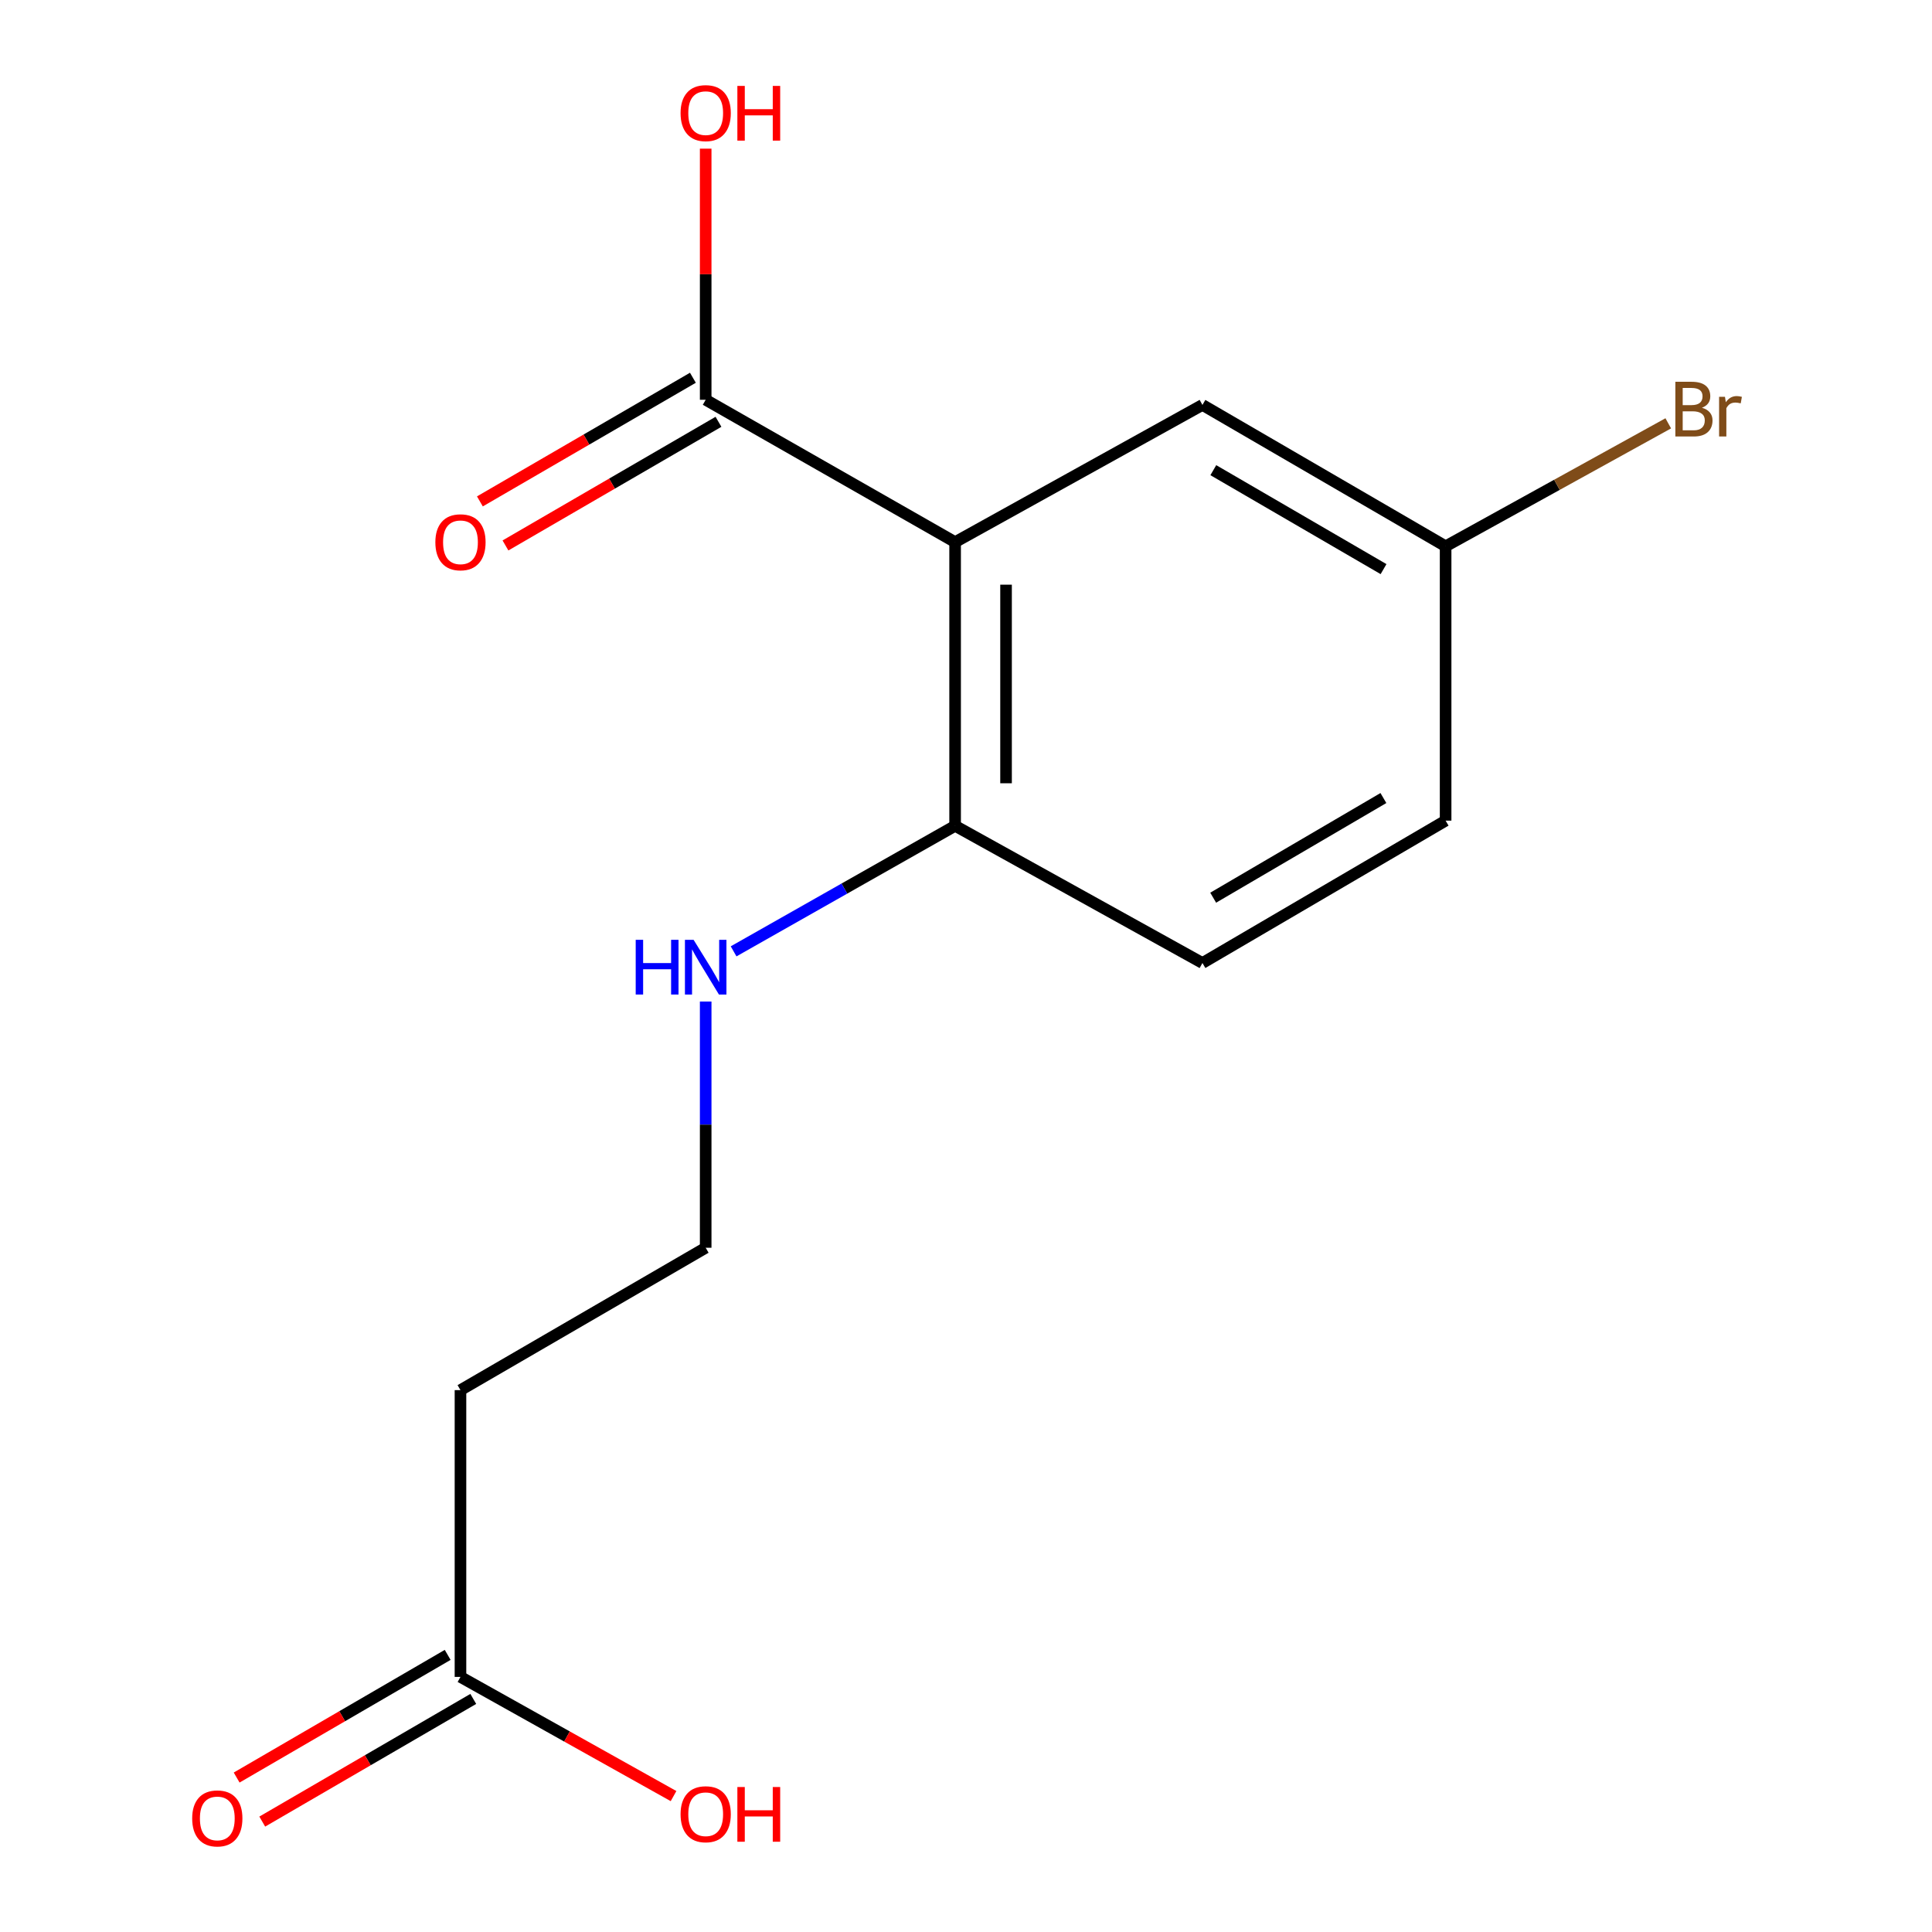 <?xml version='1.0' encoding='iso-8859-1'?>
<svg version='1.1' baseProfile='full'
              xmlns='http://www.w3.org/2000/svg'
                      xmlns:rdkit='http://www.rdkit.org/xml'
                      xmlns:xlink='http://www.w3.org/1999/xlink'
                  xml:space='preserve'
width='1000px' height='1000px' viewBox='0 0 1000 1000'>
<!-- END OF HEADER -->
<rect style='opacity:1.0;fill:#FFFFFF;stroke:none' width='1000' height='1000' x='0' y='0'> </rect>
<path class='bond-0' d='M 494.364,280.601 L 365.261,206.924' style='fill:none;fill-rule:evenodd;stroke:#000000;stroke-width:6px;stroke-linecap:butt;stroke-linejoin:miter;stroke-opacity:1' />
<path class='bond-1' d='M 494.364,280.601 L 494.364,427.442' style='fill:none;fill-rule:evenodd;stroke:#000000;stroke-width:6px;stroke-linecap:butt;stroke-linejoin:miter;stroke-opacity:1' />
<path class='bond-1' d='M 520.729,302.627 L 520.729,405.416' style='fill:none;fill-rule:evenodd;stroke:#000000;stroke-width:6px;stroke-linecap:butt;stroke-linejoin:miter;stroke-opacity:1' />
<path class='bond-3' d='M 494.364,280.601 L 622.382,209.59' style='fill:none;fill-rule:evenodd;stroke:#000000;stroke-width:6px;stroke-linecap:butt;stroke-linejoin:miter;stroke-opacity:1' />
<path class='bond-5' d='M 358.643,195.523 L 303.517,227.524' style='fill:none;fill-rule:evenodd;stroke:#000000;stroke-width:6px;stroke-linecap:butt;stroke-linejoin:miter;stroke-opacity:1' />
<path class='bond-5' d='M 303.517,227.524 L 248.392,259.524' style='fill:none;fill-rule:evenodd;stroke:#FF0000;stroke-width:6px;stroke-linecap:butt;stroke-linejoin:miter;stroke-opacity:1' />
<path class='bond-5' d='M 371.879,218.325 L 316.754,250.326' style='fill:none;fill-rule:evenodd;stroke:#000000;stroke-width:6px;stroke-linecap:butt;stroke-linejoin:miter;stroke-opacity:1' />
<path class='bond-5' d='M 316.754,250.326 L 261.628,282.326' style='fill:none;fill-rule:evenodd;stroke:#FF0000;stroke-width:6px;stroke-linecap:butt;stroke-linejoin:miter;stroke-opacity:1' />
<path class='bond-10' d='M 365.261,206.924 L 365.261,141.934' style='fill:none;fill-rule:evenodd;stroke:#000000;stroke-width:6px;stroke-linecap:butt;stroke-linejoin:miter;stroke-opacity:1' />
<path class='bond-10' d='M 365.261,141.934 L 365.261,76.944' style='fill:none;fill-rule:evenodd;stroke:#FF0000;stroke-width:6px;stroke-linecap:butt;stroke-linejoin:miter;stroke-opacity:1' />
<path class='bond-7' d='M 494.364,427.442 L 622.382,498.452' style='fill:none;fill-rule:evenodd;stroke:#000000;stroke-width:6px;stroke-linecap:butt;stroke-linejoin:miter;stroke-opacity:1' />
<path class='bond-8' d='M 494.364,427.442 L 437.037,459.929' style='fill:none;fill-rule:evenodd;stroke:#000000;stroke-width:6px;stroke-linecap:butt;stroke-linejoin:miter;stroke-opacity:1' />
<path class='bond-8' d='M 437.037,459.929 L 379.711,492.417' style='fill:none;fill-rule:evenodd;stroke:#0000FF;stroke-width:6px;stroke-linecap:butt;stroke-linejoin:miter;stroke-opacity:1' />
<path class='bond-2' d='M 238.341,867.964 L 238.341,719.526' style='fill:none;fill-rule:evenodd;stroke:#000000;stroke-width:6px;stroke-linecap:butt;stroke-linejoin:miter;stroke-opacity:1' />
<path class='bond-6' d='M 231.716,856.567 L 177.103,888.312' style='fill:none;fill-rule:evenodd;stroke:#000000;stroke-width:6px;stroke-linecap:butt;stroke-linejoin:miter;stroke-opacity:1' />
<path class='bond-6' d='M 177.103,888.312 L 122.49,920.058' style='fill:none;fill-rule:evenodd;stroke:#FF0000;stroke-width:6px;stroke-linecap:butt;stroke-linejoin:miter;stroke-opacity:1' />
<path class='bond-6' d='M 244.966,879.361 L 190.353,911.106' style='fill:none;fill-rule:evenodd;stroke:#000000;stroke-width:6px;stroke-linecap:butt;stroke-linejoin:miter;stroke-opacity:1' />
<path class='bond-6' d='M 190.353,911.106 L 135.74,942.852' style='fill:none;fill-rule:evenodd;stroke:#FF0000;stroke-width:6px;stroke-linecap:butt;stroke-linejoin:miter;stroke-opacity:1' />
<path class='bond-12' d='M 238.341,867.964 L 293.483,898.809' style='fill:none;fill-rule:evenodd;stroke:#000000;stroke-width:6px;stroke-linecap:butt;stroke-linejoin:miter;stroke-opacity:1' />
<path class='bond-12' d='M 293.483,898.809 L 348.625,929.654' style='fill:none;fill-rule:evenodd;stroke:#FF0000;stroke-width:6px;stroke-linecap:butt;stroke-linejoin:miter;stroke-opacity:1' />
<path class='bond-9' d='M 622.382,209.59 L 748.248,282.754' style='fill:none;fill-rule:evenodd;stroke:#000000;stroke-width:6px;stroke-linecap:butt;stroke-linejoin:miter;stroke-opacity:1' />
<path class='bond-9' d='M 628.012,243.359 L 716.118,294.574' style='fill:none;fill-rule:evenodd;stroke:#000000;stroke-width:6px;stroke-linecap:butt;stroke-linejoin:miter;stroke-opacity:1' />
<path class='bond-4' d='M 238.341,719.526 L 365.261,645.835' style='fill:none;fill-rule:evenodd;stroke:#000000;stroke-width:6px;stroke-linecap:butt;stroke-linejoin:miter;stroke-opacity:1' />
<path class='bond-15' d='M 622.382,498.452 L 748.248,424.761' style='fill:none;fill-rule:evenodd;stroke:#000000;stroke-width:6px;stroke-linecap:butt;stroke-linejoin:miter;stroke-opacity:1' />
<path class='bond-15' d='M 627.941,464.646 L 716.047,413.062' style='fill:none;fill-rule:evenodd;stroke:#000000;stroke-width:6px;stroke-linecap:butt;stroke-linejoin:miter;stroke-opacity:1' />
<path class='bond-11' d='M 365.261,518.396 L 365.261,582.116' style='fill:none;fill-rule:evenodd;stroke:#0000FF;stroke-width:6px;stroke-linecap:butt;stroke-linejoin:miter;stroke-opacity:1' />
<path class='bond-11' d='M 365.261,582.116 L 365.261,645.835' style='fill:none;fill-rule:evenodd;stroke:#000000;stroke-width:6px;stroke-linecap:butt;stroke-linejoin:miter;stroke-opacity:1' />
<path class='bond-13' d='M 748.248,282.754 L 748.248,424.761' style='fill:none;fill-rule:evenodd;stroke:#000000;stroke-width:6px;stroke-linecap:butt;stroke-linejoin:miter;stroke-opacity:1' />
<path class='bond-14' d='M 748.248,282.754 L 805.868,250.933' style='fill:none;fill-rule:evenodd;stroke:#000000;stroke-width:6px;stroke-linecap:butt;stroke-linejoin:miter;stroke-opacity:1' />
<path class='bond-14' d='M 805.868,250.933 L 863.489,219.112' style='fill:none;fill-rule:evenodd;stroke:#7F4C19;stroke-width:6px;stroke-linecap:butt;stroke-linejoin:miter;stroke-opacity:1' />
<path  class='atom-6' d='M 225.341 280.681
Q 225.341 273.881, 228.701 270.081
Q 232.061 266.281, 238.341 266.281
Q 244.621 266.281, 247.981 270.081
Q 251.341 273.881, 251.341 280.681
Q 251.341 287.561, 247.941 291.481
Q 244.541 295.361, 238.341 295.361
Q 232.101 295.361, 228.701 291.481
Q 225.341 287.601, 225.341 280.681
M 238.341 292.161
Q 242.661 292.161, 244.981 289.281
Q 247.341 286.361, 247.341 280.681
Q 247.341 275.121, 244.981 272.321
Q 242.661 269.481, 238.341 269.481
Q 234.021 269.481, 231.661 272.281
Q 229.341 275.081, 229.341 280.681
Q 229.341 286.401, 231.661 289.281
Q 234.021 292.161, 238.341 292.161
' fill='#FF0000'/>
<path  class='atom-7' d='M 99.475 941.208
Q 99.475 934.408, 102.835 930.608
Q 106.195 926.808, 112.475 926.808
Q 118.755 926.808, 122.115 930.608
Q 125.475 934.408, 125.475 941.208
Q 125.475 948.088, 122.075 952.008
Q 118.675 955.888, 112.475 955.888
Q 106.235 955.888, 102.835 952.008
Q 99.475 948.128, 99.475 941.208
M 112.475 952.688
Q 116.795 952.688, 119.115 949.808
Q 121.475 946.888, 121.475 941.208
Q 121.475 935.648, 119.115 932.848
Q 116.795 930.008, 112.475 930.008
Q 108.155 930.008, 105.795 932.808
Q 103.475 935.608, 103.475 941.208
Q 103.475 946.928, 105.795 949.808
Q 108.155 952.688, 112.475 952.688
' fill='#FF0000'/>
<path  class='atom-9' d='M 329.041 486.446
L 332.881 486.446
L 332.881 498.486
L 347.361 498.486
L 347.361 486.446
L 351.201 486.446
L 351.201 514.766
L 347.361 514.766
L 347.361 501.686
L 332.881 501.686
L 332.881 514.766
L 329.041 514.766
L 329.041 486.446
' fill='#0000FF'/>
<path  class='atom-9' d='M 359.001 486.446
L 368.281 501.446
Q 369.201 502.926, 370.681 505.606
Q 372.161 508.286, 372.241 508.446
L 372.241 486.446
L 376.001 486.446
L 376.001 514.766
L 372.121 514.766
L 362.161 498.366
Q 361.001 496.446, 359.761 494.246
Q 358.561 492.046, 358.201 491.366
L 358.201 514.766
L 354.521 514.766
L 354.521 486.446
L 359.001 486.446
' fill='#0000FF'/>
<path  class='atom-11' d='M 352.261 58.552
Q 352.261 51.752, 355.621 47.952
Q 358.981 44.152, 365.261 44.152
Q 371.541 44.152, 374.901 47.952
Q 378.261 51.752, 378.261 58.552
Q 378.261 65.432, 374.861 69.352
Q 371.461 73.232, 365.261 73.232
Q 359.021 73.232, 355.621 69.352
Q 352.261 65.472, 352.261 58.552
M 365.261 70.032
Q 369.581 70.032, 371.901 67.152
Q 374.261 64.232, 374.261 58.552
Q 374.261 52.992, 371.901 50.192
Q 369.581 47.352, 365.261 47.352
Q 360.941 47.352, 358.581 50.152
Q 356.261 52.952, 356.261 58.552
Q 356.261 64.272, 358.581 67.152
Q 360.941 70.032, 365.261 70.032
' fill='#FF0000'/>
<path  class='atom-11' d='M 381.661 44.472
L 385.501 44.472
L 385.501 56.512
L 399.981 56.512
L 399.981 44.472
L 403.821 44.472
L 403.821 72.792
L 399.981 72.792
L 399.981 59.712
L 385.501 59.712
L 385.501 72.792
L 381.661 72.792
L 381.661 44.472
' fill='#FF0000'/>
<path  class='atom-13' d='M 352.261 939.04
Q 352.261 932.24, 355.621 928.44
Q 358.981 924.64, 365.261 924.64
Q 371.541 924.64, 374.901 928.44
Q 378.261 932.24, 378.261 939.04
Q 378.261 945.92, 374.861 949.84
Q 371.461 953.72, 365.261 953.72
Q 359.021 953.72, 355.621 949.84
Q 352.261 945.96, 352.261 939.04
M 365.261 950.52
Q 369.581 950.52, 371.901 947.64
Q 374.261 944.72, 374.261 939.04
Q 374.261 933.48, 371.901 930.68
Q 369.581 927.84, 365.261 927.84
Q 360.941 927.84, 358.581 930.64
Q 356.261 933.44, 356.261 939.04
Q 356.261 944.76, 358.581 947.64
Q 360.941 950.52, 365.261 950.52
' fill='#FF0000'/>
<path  class='atom-13' d='M 381.661 924.96
L 385.501 924.96
L 385.501 937
L 399.981 937
L 399.981 924.96
L 403.821 924.96
L 403.821 953.28
L 399.981 953.28
L 399.981 940.2
L 385.501 940.2
L 385.501 953.28
L 381.661 953.28
L 381.661 924.96
' fill='#FF0000'/>
<path  class='atom-15' d='M 880.919 211.053
Q 883.639 211.813, 884.999 213.493
Q 886.399 215.133, 886.399 217.573
Q 886.399 221.493, 883.879 223.733
Q 881.399 225.933, 876.679 225.933
L 867.159 225.933
L 867.159 197.613
L 875.519 197.613
Q 880.359 197.613, 882.799 199.573
Q 885.239 201.533, 885.239 205.133
Q 885.239 209.413, 880.919 211.053
M 870.959 200.813
L 870.959 209.693
L 875.519 209.693
Q 878.319 209.693, 879.759 208.573
Q 881.239 207.413, 881.239 205.133
Q 881.239 200.813, 875.519 200.813
L 870.959 200.813
M 876.679 222.733
Q 879.439 222.733, 880.919 221.413
Q 882.399 220.093, 882.399 217.573
Q 882.399 215.253, 880.759 214.093
Q 879.159 212.893, 876.079 212.893
L 870.959 212.893
L 870.959 222.733
L 876.679 222.733
' fill='#7F4C19'/>
<path  class='atom-15' d='M 892.839 205.373
L 893.279 208.213
Q 895.439 205.013, 898.959 205.013
Q 900.079 205.013, 901.599 205.413
L 900.999 208.773
Q 899.279 208.373, 898.319 208.373
Q 896.639 208.373, 895.519 209.053
Q 894.439 209.693, 893.559 211.253
L 893.559 225.933
L 889.799 225.933
L 889.799 205.373
L 892.839 205.373
' fill='#7F4C19'/>
</svg>
